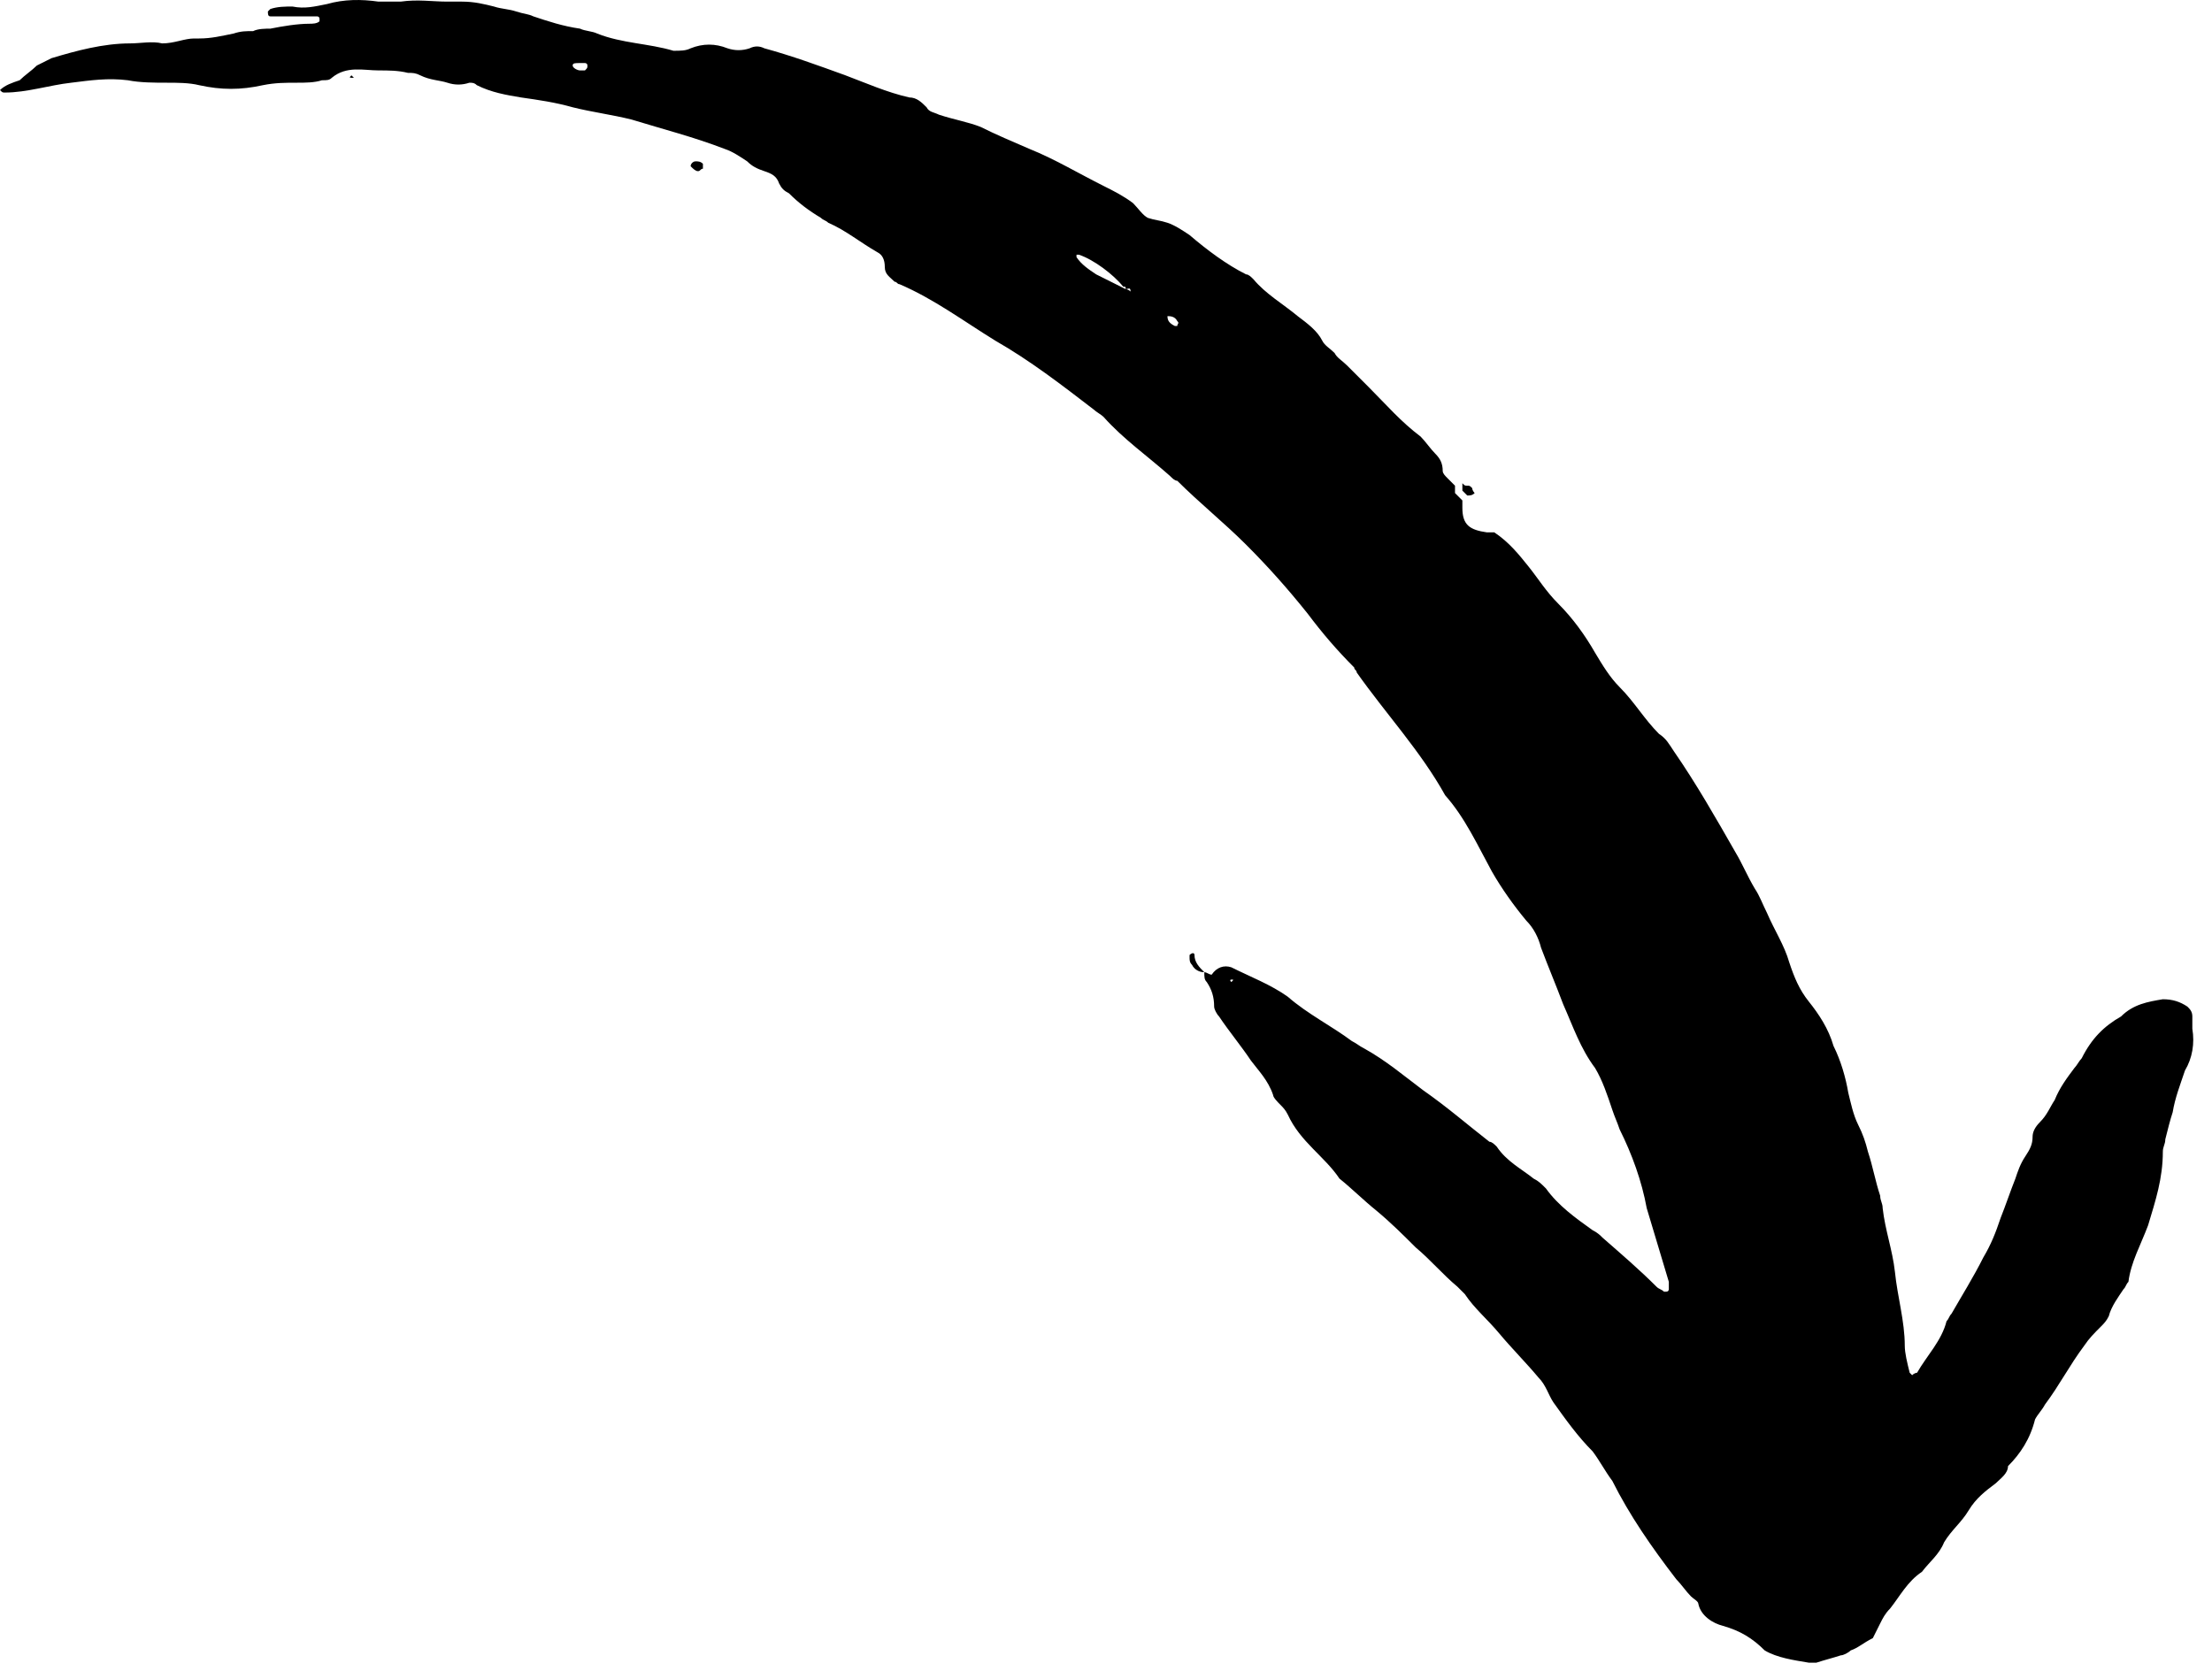 <svg width="90px" height="68px" viewBox="0 0 90 68" version="1.1" xmlns="http://www.w3.org/2000/svg" xmlns:xlink="http://www.w3.org/1999/xlink">
    <g id="Page-1" stroke="none" stroke-width="1" fill="none" fill-rule="evenodd">
        <g id="arrow3" transform="translate(44.619, 33.833) scale(1, -1) translate(-44.619, -33.833) " fill="#000000" fill-rule="nonzero">
            <g id="Group">
                <path d="M14.4,64.5 C14.4,64.5 14.4,64.6 14.4,64.5 C14.3,64.6 14.3,64.6 14.3,64.6 C14.2,64.5 14.2,64.5 14.4,64.5 C14.3,64.5 14.4,64.5 14.4,64.5 Z" id="Path"></path>
                <g>
                    <path d="M59.7,47.5 C59.8,47.5 59.9,47.5 60,47.6 C60,47.6 59.9,47.7 59.9,47.8 C59.8,47.9 59.8,47.9 59.7,47.9 C59.6,47.9 59.6,47.9 59.5,48 L59.5,48 C59.5,47.9 59.5,47.8 59.5,47.7 L59.5,47.7 C59.5,47.7 59.6,47.6 59.7,47.5 L59.7,47.5 Z" id="Path"></path>
                    <g>
                        <g>
                            <path d="M49.3,28 C49.2,28 49.1,28.1 49,28.1 L49,28.1 C49,27.9 49,27.8 49.1,27.7 C49.3,27.4 49.4,27.1 49.4,26.7 C49.4,26.6 49.5,26.4 49.6,26.3 C50,25.7 50.5,25.1 50.9,24.5 C51.2,24.1 51.6,23.7 51.8,23.1 C51.8,23 52,22.8 52.1,22.7 C52.2,22.6 52.3,22.5 52.4,22.3 C52.9,21.2 53.9,20.6 54.5,19.7 C55,19.3 55.5,18.8 56,18.4 C56.6,17.9 57.1,17.4 57.6,16.9 C58.2,16.4 58.7,15.8 59.3,15.3 C59.4,15.2 59.5,15.1 59.6,15 C60,14.4 60.5,14 61,13.4 C61.5,12.8 62.1,12.2 62.6,11.6 C62.9,11.3 63,10.9 63.2,10.6 C63.7,9.9 64.2,9.2 64.8,8.6 C65.1,8.2 65.3,7.8 65.6,7.4 C66.3,6 67.2,4.7 68.2,3.4 C68.4,3.2 68.6,2.9 68.8,2.7 C68.9,2.6 69.1,2.5 69.1,2.4 C69.2,1.9 69.7,1.6 70.1,1.5 C70.8,1.3 71.3,1 71.8,0.5 C72.3,0.2 73,0.1 73.6,0 C73.7,0 73.8,0 73.9,0 C74.2,0.1 74.6,0.2 74.9,0.3 C75,0.3 75.2,0.4 75.3,0.5 C75.6,0.6 75.8,0.8 76.2,1 C76.3,1.2 76.4,1.4 76.5,1.6 C76.6,1.8 76.7,2 76.9,2.2 C77.3,2.7 77.6,3.3 78.2,3.7 C78.5,4.1 78.9,4.4 79.1,4.9 C79.4,5.4 79.8,5.7 80.1,6.2 C80.4,6.7 80.8,7 81.2,7.3 C81.4,7.5 81.7,7.7 81.7,8 C82.2,8.5 82.6,9.1 82.8,9.9 C82.9,10.1 83.1,10.3 83.2,10.5 C83.8,11.3 84.2,12.1 84.8,12.9 C85,13.2 85.2,13.4 85.5,13.7 C85.6,13.8 85.7,13.9 85.8,14.1 C85.9,14.5 86.2,14.9 86.4,15.2 C86.5,15.3 86.5,15.4 86.6,15.5 C86.7,16.3 87.1,17 87.4,17.8 C87.7,18.8 88,19.7 88,20.8 C88,21 88.1,21.1 88.1,21.3 C88.2,21.7 88.3,22.1 88.4,22.4 C88.5,23 88.7,23.5 88.9,24.1 C89.2,24.6 89.3,25.2 89.2,25.8 C89.2,25.9 89.2,26.1 89.2,26.3 C89.2,26.5 89.1,26.6 89,26.7 C88.7,26.9 88.4,27 88,27 C87.4,26.9 86.8,26.8 86.3,26.3 C85.6,25.9 85.1,25.4 84.7,24.6 C84.6,24.5 84.5,24.3 84.4,24.2 C84.1,23.8 83.8,23.4 83.6,22.9 C83.4,22.6 83.3,22.3 83,22 C82.8,21.8 82.7,21.6 82.7,21.4 C82.7,21.1 82.6,20.9 82.4,20.6 C82.2,20.3 82.1,20 82,19.7 C81.8,19.2 81.6,18.6 81.4,18.1 C81.2,17.5 81,17 80.7,16.5 C80.3,15.7 79.8,14.9 79.4,14.2 C79.3,14.1 79.3,14 79.2,13.9 C79,13.1 78.4,12.5 78,11.8 C78,11.8 77.9,11.8 77.8,11.7 C77.8,11.7 77.7,11.8 77.7,11.8 C77.6,12.2 77.5,12.6 77.5,12.9 C77.5,13.9 77.2,14.9 77.1,15.9 C77,16.8 76.7,17.6 76.6,18.5 C76.6,18.7 76.5,18.8 76.5,19 C76.3,19.6 76.2,20.2 76,20.8 C75.9,21.2 75.8,21.5 75.6,21.9 C75.4,22.3 75.3,22.8 75.2,23.2 C75.1,23.8 74.9,24.5 74.6,25.1 C74.4,25.8 74,26.4 73.6,26.9 C73.2,27.4 73,27.9 72.8,28.5 C72.6,29.2 72.2,29.8 71.9,30.5 C71.7,30.9 71.6,31.2 71.4,31.5 C71.1,32 70.9,32.5 70.6,33 C69.8,34.4 69,35.8 68.1,37.1 C67.9,37.4 67.8,37.6 67.5,37.8 C66.9,38.4 66.5,39.1 65.9,39.7 C65.5,40.1 65.2,40.6 64.9,41.1 C64.5,41.8 64,42.5 63.4,43.1 C62.9,43.6 62.6,44.1 62.2,44.6 C61.8,45.1 61.4,45.6 60.8,46 C60.7,46 60.6,46 60.5,46 C59.8,46.1 59.5,46.3 59.5,47 C59.5,47.1 59.5,47.2 59.5,47.3 L59.5,47.3 C59.4,47.4 59.3,47.5 59.2,47.6 L59.2,47.6 C59.2,47.7 59.2,47.8 59.2,47.9 L59.2,47.9 C59.1,48 59,48.1 58.9,48.2 C58.8,48.3 58.7,48.4 58.7,48.5 C58.7,48.8 58.6,49 58.4,49.2 C58.2,49.4 58,49.7 57.8,49.9 C57,50.5 56.4,51.2 55.7,51.9 C55.4,52.2 55.1,52.5 54.8,52.8 C54.6,53 54.4,53.1 54.3,53.3 C54.1,53.5 53.9,53.6 53.8,53.8 C53.6,54.2 53.2,54.5 52.8,54.8 C52.2,55.3 51.5,55.7 51,56.3 C50.9,56.4 50.8,56.5 50.7,56.5 C49.9,56.9 49.1,57.5 48.4,58.1 C48.1,58.3 47.8,58.5 47.5,58.6 C47.2,58.7 47,58.7 46.7,58.8 C46.5,58.9 46.3,59.2 46.1,59.4 C45.7,59.7 45.3,59.9 44.9,60.1 C43.9,60.6 42.9,61.2 41.9,61.6 C41.2,61.9 40.5,62.2 39.9,62.5 C39.4,62.7 38.8,62.8 38.2,63 C38,63.1 37.8,63.1 37.7,63.3 C37.5,63.5 37.3,63.7 37,63.7 C36.1,63.9 35.2,64.3 34.4,64.6 C33.3,65 32.2,65.4 31.1,65.7 C30.9,65.8 30.7,65.8 30.5,65.7 C30.2,65.6 29.9,65.6 29.6,65.7 C29.1,65.9 28.6,65.9 28.1,65.7 C27.9,65.6 27.7,65.6 27.4,65.6 C26.4,65.9 25.3,65.9 24.3,66.3 C24.1,66.4 23.8,66.4 23.6,66.5 C22.9,66.6 22.3,66.8 21.7,67 C21.5,67.1 21.3,67.1 21,67.2 C20.7,67.3 20.4,67.3 20.1,67.4 C19.7,67.5 19.3,67.6 18.8,67.6 C18.6,67.6 18.4,67.6 18.2,67.6 C17.6,67.6 17,67.7 16.3,67.6 C16,67.6 15.7,67.6 15.4,67.6 C14.7,67.7 14,67.7 13.3,67.5 C12.8,67.4 12.4,67.3 11.9,67.4 C11.6,67.4 11.3,67.4 11,67.3 C11,67.3 10.9,67.2 10.9,67.2 C10.9,67.1 10.9,67 11,67 C11.6,67 11.8,67 12,67 C12.3,67 12.6,67 12.9,67 C12.9,67 13,67 13,66.9 C13,66.9 13,66.8 13,66.8 C12.9,66.7 12.7,66.7 12.6,66.7 C12.1,66.7 11.5,66.6 11,66.5 C10.8,66.5 10.5,66.5 10.3,66.4 C10,66.4 9.8,66.4 9.5,66.3 C9,66.2 8.6,66.1 8.1,66.1 C8,66.1 7.9,66.1 7.9,66.1 C7.5,66.1 7.1,65.9 6.6,65.9 C6.2,66 5.7,65.9 5.3,65.9 C4.2,65.9 3.1,65.6 2.1,65.3 C1.9,65.2 1.7,65.1 1.5,65 C1.3,64.8 1,64.6 0.8,64.4 C0.5,64.3 0.2,64.2 0,64 C0.1,63.9 0.1,63.9 0.2,63.9 C1.1,63.9 2,64.2 2.9,64.3 C3.7,64.4 4.4,64.5 5.2,64.4 C5.7,64.3 6.3,64.3 6.8,64.3 C7.2,64.3 7.7,64.3 8.1,64.2 C9,64 9.8,64 10.7,64.2 C11.2,64.3 11.6,64.3 12.1,64.3 C12.4,64.3 12.8,64.3 13.1,64.4 C13.3,64.4 13.4,64.4 13.5,64.5 C14.1,65 14.8,64.8 15.4,64.8 C15.8,64.8 16.2,64.8 16.6,64.7 C16.8,64.7 16.9,64.7 17.1,64.6 C17.5,64.4 17.9,64.4 18.2,64.3 C18.5,64.2 18.8,64.2 19.1,64.3 C19.2,64.3 19.3,64.3 19.4,64.2 C20,63.9 20.6,63.8 21.2,63.7 C21.9,63.6 22.6,63.5 23.3,63.3 C24.1,63.1 24.9,63 25.7,62.8 C27,62.4 28.2,62.1 29.5,61.6 C29.8,61.5 30.1,61.3 30.4,61.1 C30.6,60.9 30.8,60.8 31.1,60.7 C31.4,60.6 31.6,60.5 31.7,60.2 C31.8,60 31.9,59.9 32.1,59.8 C32.5,59.4 32.9,59.1 33.4,58.8 C33.5,58.7 33.6,58.7 33.7,58.6 C34.4,58.3 35,57.8 35.7,57.4 C35.9,57.3 36,57.1 36,56.8 C36,56.5 36.2,56.4 36.4,56.2 C36.5,56.2 36.5,56.1 36.6,56.1 C38,55.5 39.2,54.6 40.5,53.8 C41.9,53 43.2,52 44.5,51 C44.6,50.9 44.8,50.8 44.9,50.7 C45.7,49.8 46.7,49.1 47.6,48.3 C47.7,48.2 47.8,48.1 47.9,48.1 C48.8,47.2 49.8,46.4 50.7,45.5 C51.6,44.6 52.4,43.7 53.2,42.7 C53.8,41.9 54.4,41.2 55.1,40.5 C55.1,40.4 55.2,40.4 55.2,40.3 C56.4,38.6 57.8,37.1 58.8,35.3 C59.6,34.4 60.1,33.3 60.7,32.2 C61.1,31.5 61.6,30.8 62.1,30.2 C62.4,29.9 62.6,29.5 62.7,29.1 C63,28.3 63.3,27.6 63.6,26.8 C64,25.9 64.3,25 64.9,24.2 C65.2,23.7 65.4,23.1 65.6,22.5 C65.7,22.2 65.8,22 65.9,21.7 C66.4,20.7 66.8,19.6 67,18.5 C67.3,17.5 67.6,16.5 67.9,15.5 C67.9,15.4 67.9,15.3 67.9,15.2 C67.9,15.2 67.9,15.1 67.8,15.1 C67.8,15.1 67.7,15.1 67.7,15.1 C67.6,15.2 67.5,15.2 67.4,15.3 C66.7,16 66,16.6 65.2,17.3 C65.1,17.4 65,17.5 64.8,17.6 C64.1,18.1 63.4,18.6 62.9,19.3 C62.7,19.5 62.6,19.6 62.4,19.7 C61.9,20.1 61.3,20.4 60.9,21 C60.8,21.1 60.7,21.2 60.6,21.2 C59.7,21.9 58.9,22.6 57.9,23.3 C57.1,23.9 56.4,24.5 55.5,25 C55.3,25.1 55.2,25.2 55,25.3 C54.2,25.9 53.2,26.4 52.4,27.1 C51.7,27.6 50.9,27.9 50.1,28.3 C49.8,28.4 49.5,28.3 49.3,28 C49.3,28 49.4,28 49.3,28 L49.3,28 Z M47.5,54.8 L47.5,54.8 L47.5,54.8 C47.6,54.8 47.8,54.8 47.9,54.6 C48,54.5 47.9,54.5 47.9,54.4 C47.9,54.4 47.8,54.4 47.8,54.4 C47.6,54.5 47.5,54.6 47.5,54.8 Z M45.8,55.9 C45.9,55.9 46,56 46,55.8 C45.9,55.9 45.8,55.9 45.8,55.9 C45.4,56.1 45,56.3 44.6,56.5 C44.3,56.7 44,56.9 43.8,57.2 C43.8,57.2 43.8,57.3 43.8,57.3 C43.8,57.3 43.9,57.3 43.9,57.3 C44.5,57.1 45.3,56.5 45.7,56 C45.8,56 45.8,56 45.8,55.9 Z M23.6,65.1 C23.7,65.1 23.8,65.1 23.8,65.1 C23.8,65.1 23.9,65.1 23.9,65 C23.9,64.9 23.9,64.9 23.8,64.8 C23.8,64.8 23.7,64.8 23.7,64.8 C23.7,64.8 23.6,64.8 23.6,64.8 C23.5,64.8 23.3,64.9 23.3,65 C23.3,65.1 23.4,65.1 23.6,65.1 Z M50.1,27.7 C50.1,27.7 50,27.7 50.1,27.7 C50,27.8 50.1,27.8 50.1,27.8 C50.2,27.8 50.2,27.8 50.1,27.7 C50.2,27.7 50.1,27.7 50.1,27.7 Z" id="Shape"></path>
                            <path d="M28.4,60.7 C28.5,60.7 28.5,60.8 28.6,60.8 C28.6,60.9 28.6,61 28.6,61 C28.5,61.1 28.4,61.1 28.3,61.1 C28.2,61.1 28.1,61 28.1,60.9 C28.2,60.8 28.3,60.7 28.4,60.7 Z" id="Path"></path>
                        </g>
                        <path d="M49,28.1 C48.8,28.3 48.6,28.5 48.6,28.8 C48.6,28.9 48.5,28.9 48.4,28.8 C48.4,28.8 48.4,28.7 48.4,28.7 C48.4,28.6 48.4,28.5 48.5,28.4 C48.6,28.2 48.8,28.1 49,28.1 C49,28.2 49,28.1 49,28.1 Z" id="Path"></path>
                        <polygon id="Path" points="49.3 28 49.4 28"></polygon>
                    </g>
                </g>
            </g>
        </g>
    </g>
</svg>
